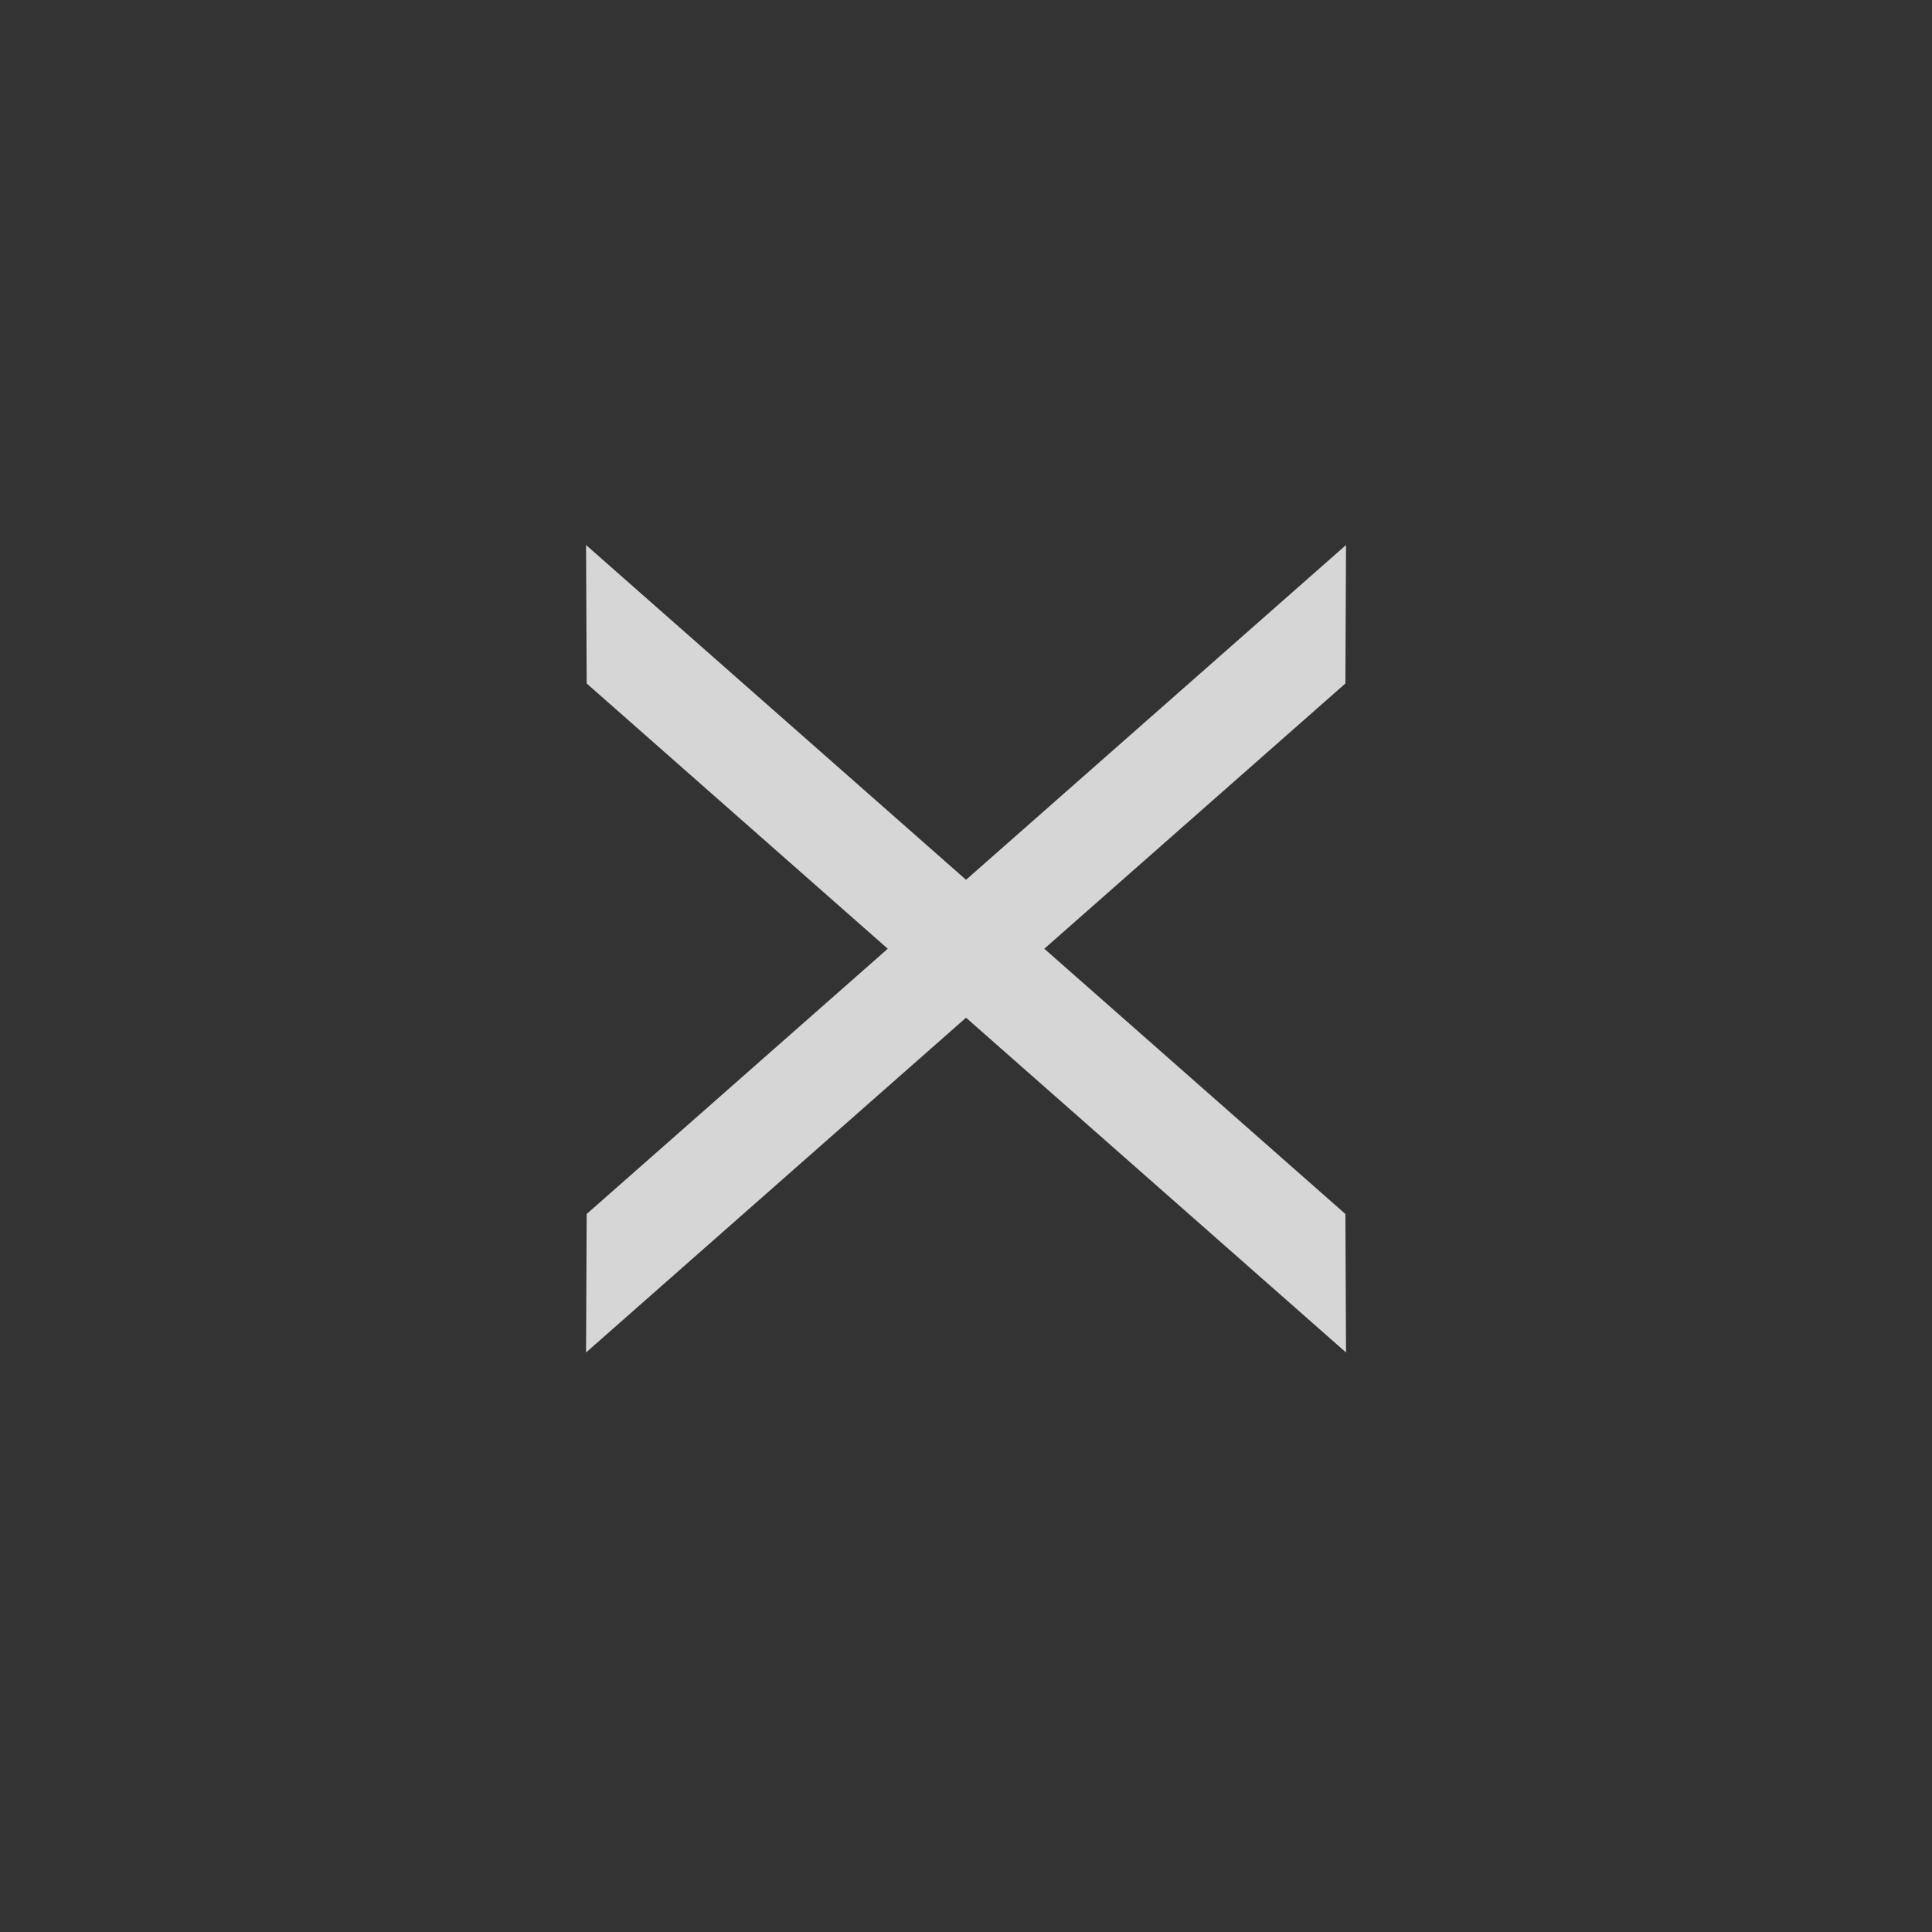 <svg width="56" height="56" viewBox="0 0 56 56" fill="none" xmlns="http://www.w3.org/2000/svg">
<rect x="0" y="0" width="56" height="56" fill="#333333" stroke="none"/>
<g id="burger">
<g id="Group 421" opacity="0.8">
<path id="Rectangle 799" d="M17.005 35.188L39.015 15.798L38.997 19.811L16.987 39.202L17.005 35.188Z" fill="white"/>
<path id="Rectangle 801" d="M38.997 35.188L16.987 15.798L17.005 19.811L39.015 39.202L38.997 35.188Z" fill="white"/>
</g>
</g>
</svg>

